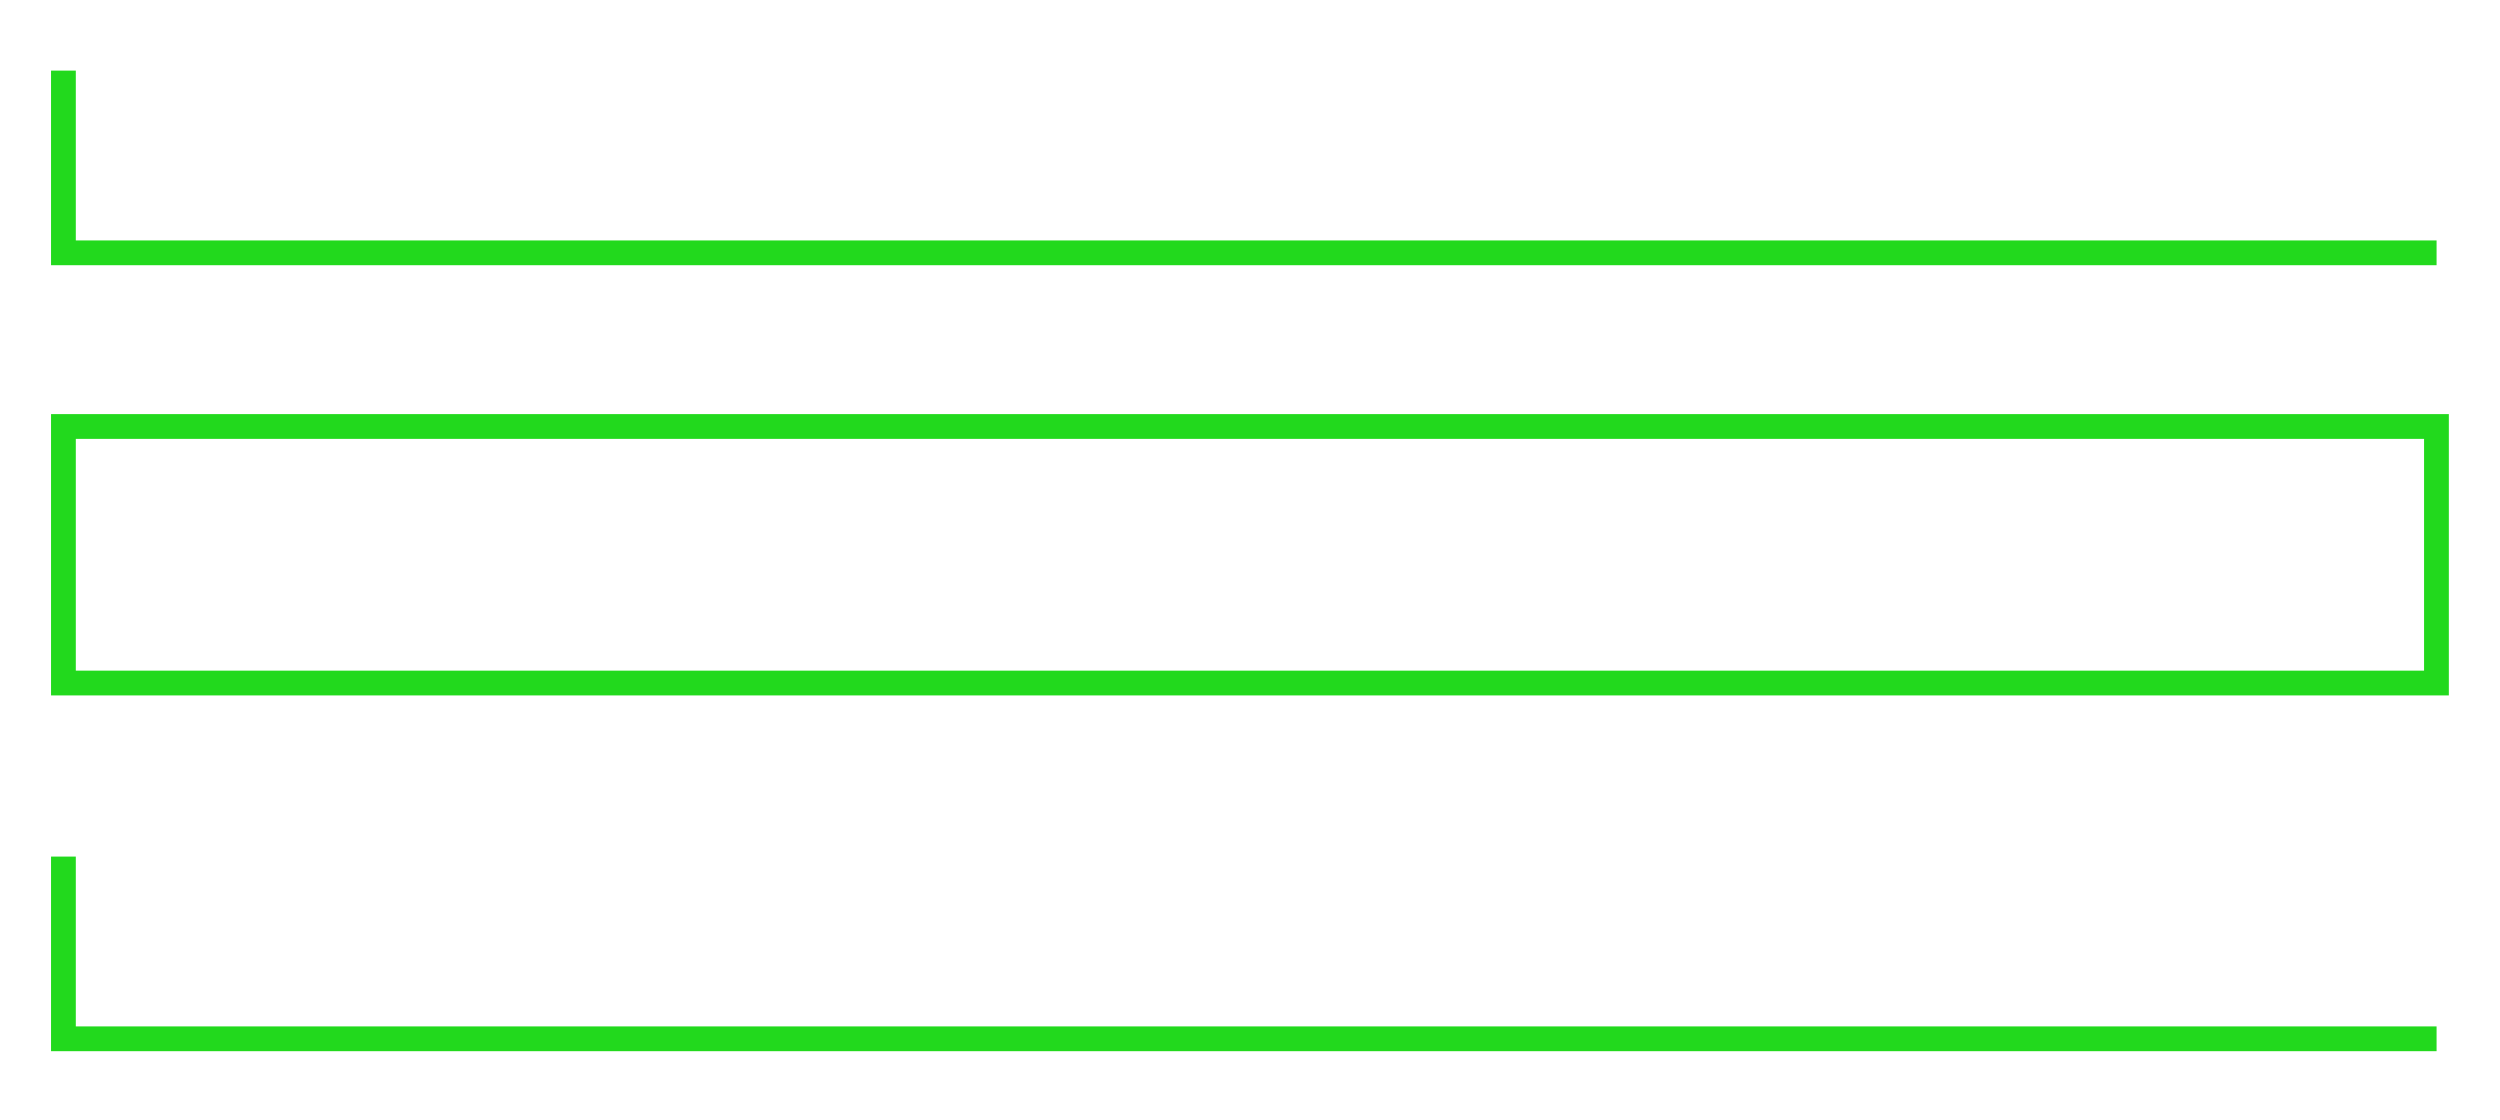 <?xml version="1.0" encoding="UTF-8"?> <svg xmlns="http://www.w3.org/2000/svg" id="Слой_1" data-name="Слой 1" viewBox="0 0 201.82 90.38"> <title>Shemi</title> <polyline points="196.7 20.41 5.12 20.41 5.12 5.7" style="fill:none;stroke:#22d91d;stroke-miterlimit:10;stroke-width:2px"></polyline> <rect x="5.12" y="34.43" width="191.57" height="20.71" style="fill:none;stroke:#22d91d;stroke-miterlimit:10;stroke-width:2px"></rect> <polyline points="196.7 83.86 5.12 83.86 5.12 69.15" style="fill:none;stroke:#22d91d;stroke-miterlimit:10;stroke-width:2px"></polyline> </svg> 